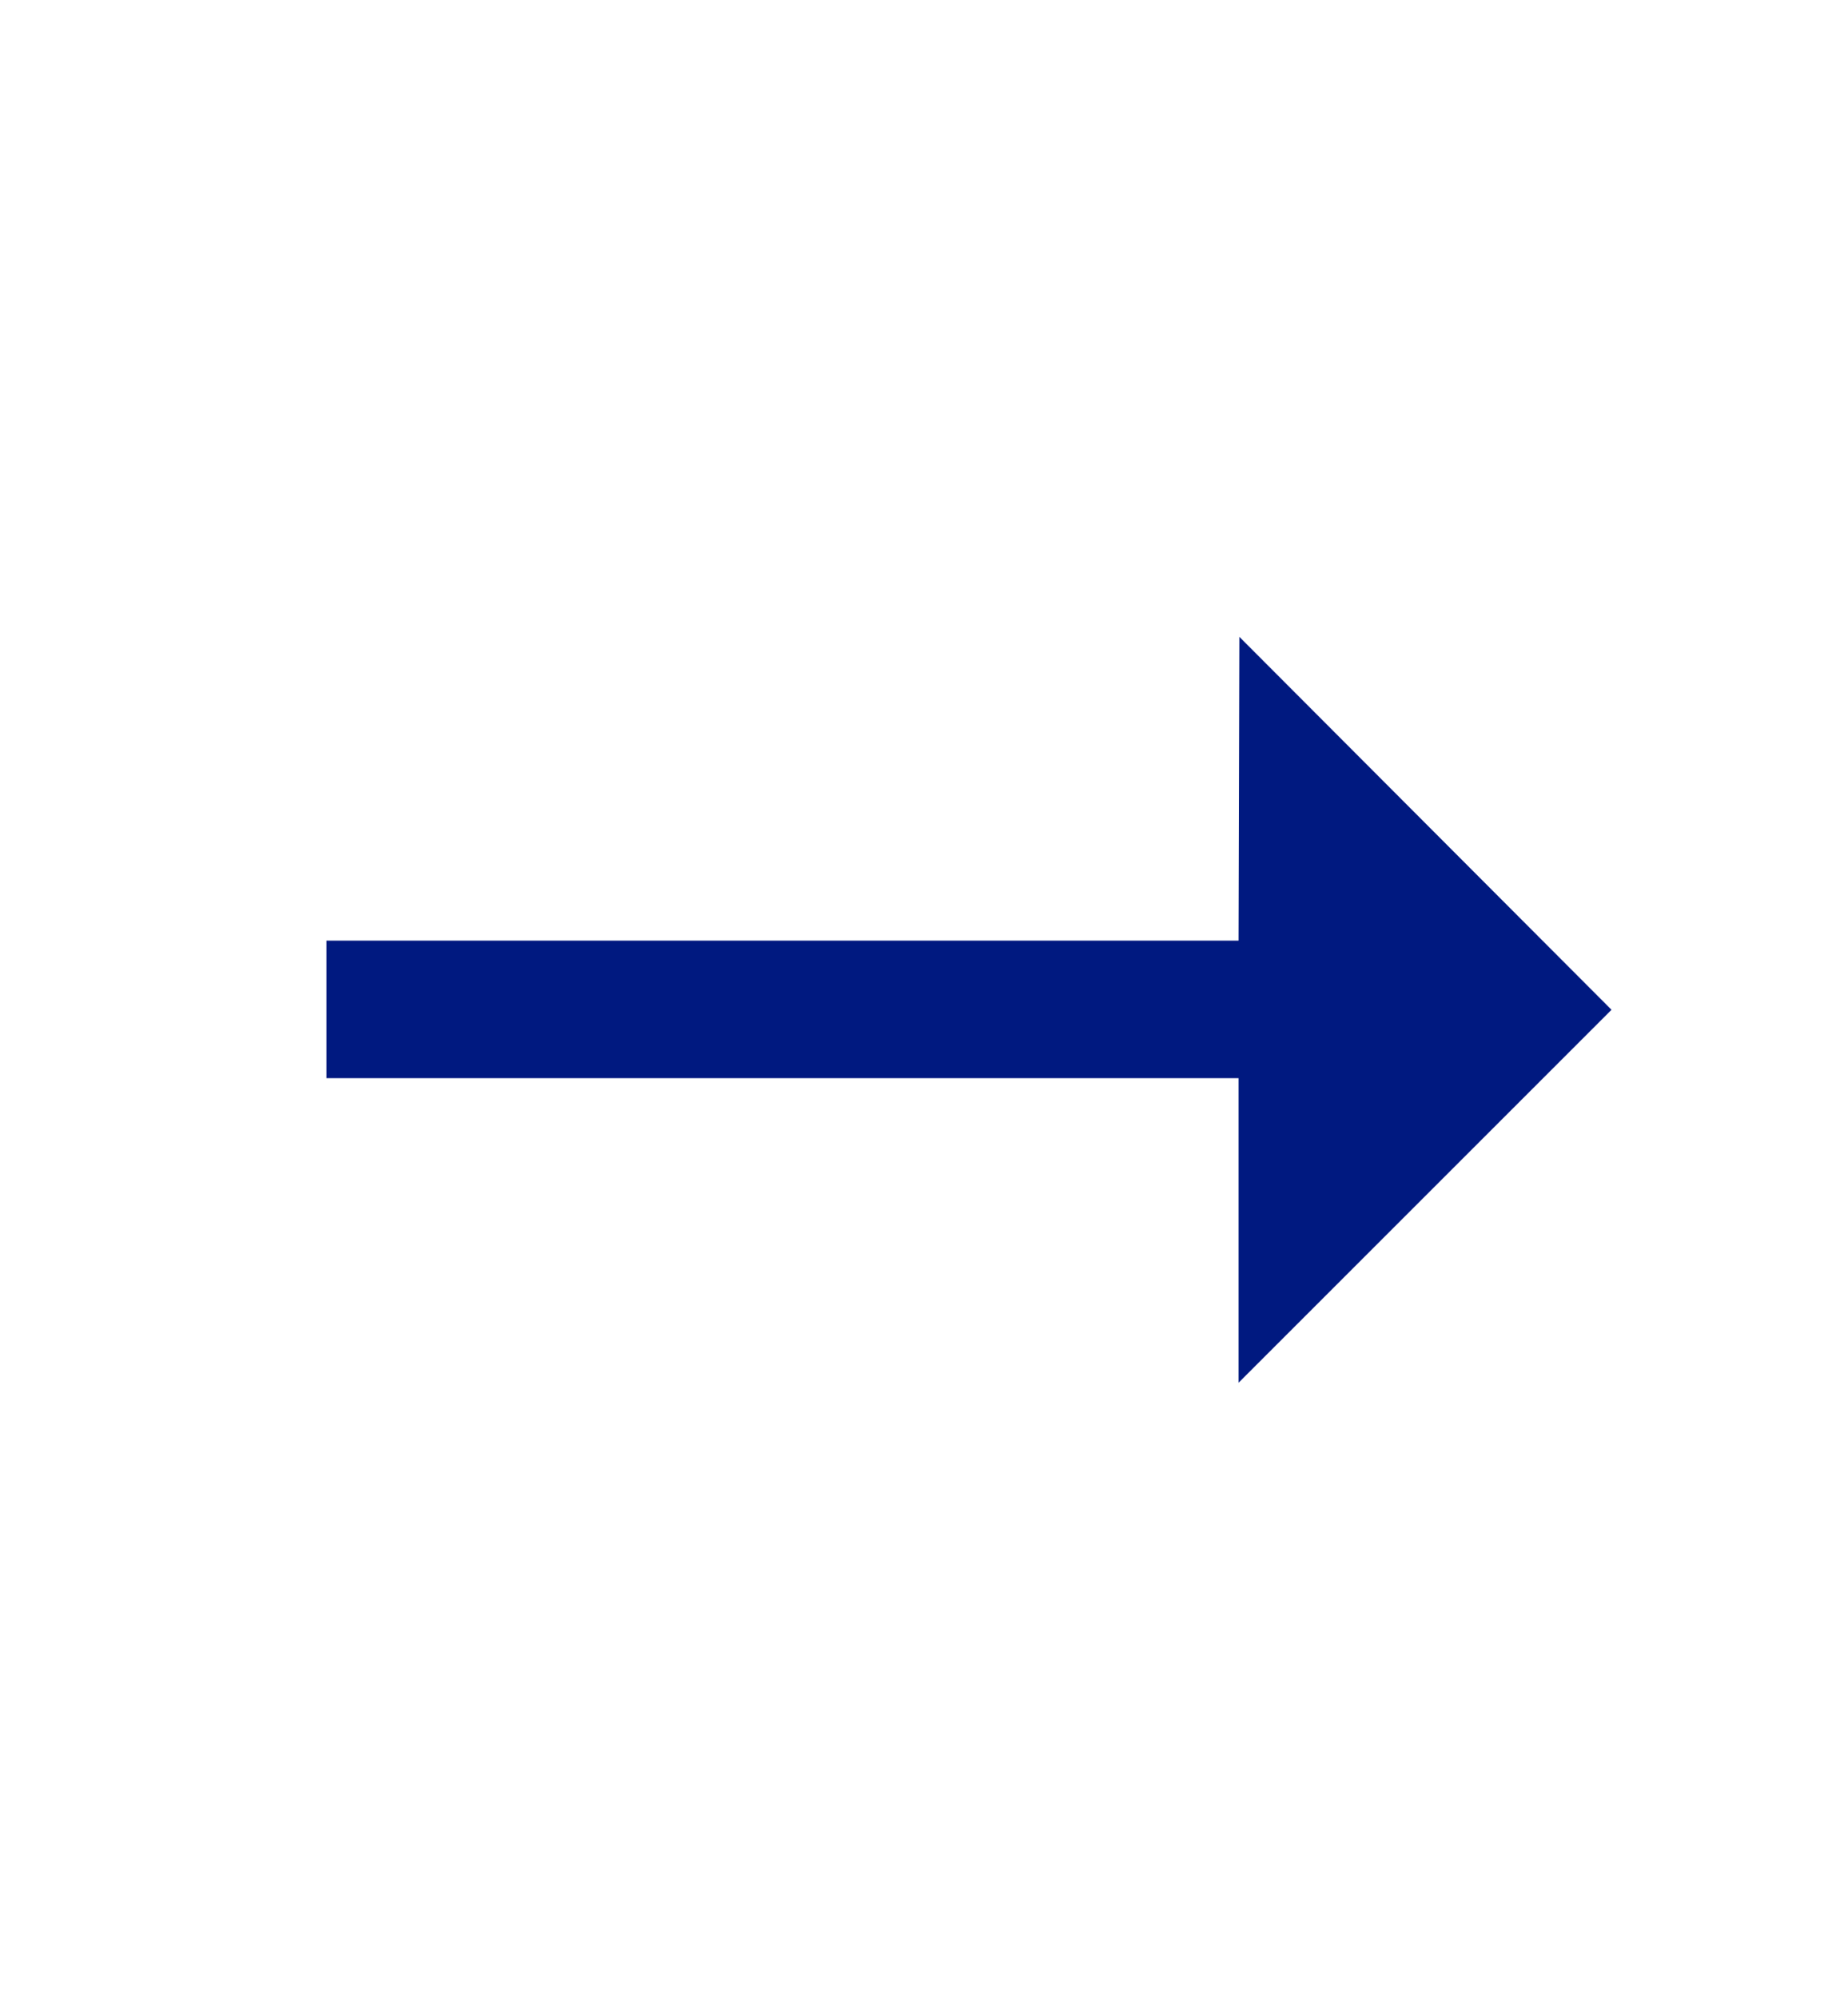 <svg height="40" viewBox="0 0 37 40" width="37" xmlns="http://www.w3.org/2000/svg"><path d="m25.73 7.467-7.467 7.467v-6.098h-18.262v-2.754h18.262l.016-6.082z" fill="#001980" transform="translate(6.535 12.751)"/></svg>